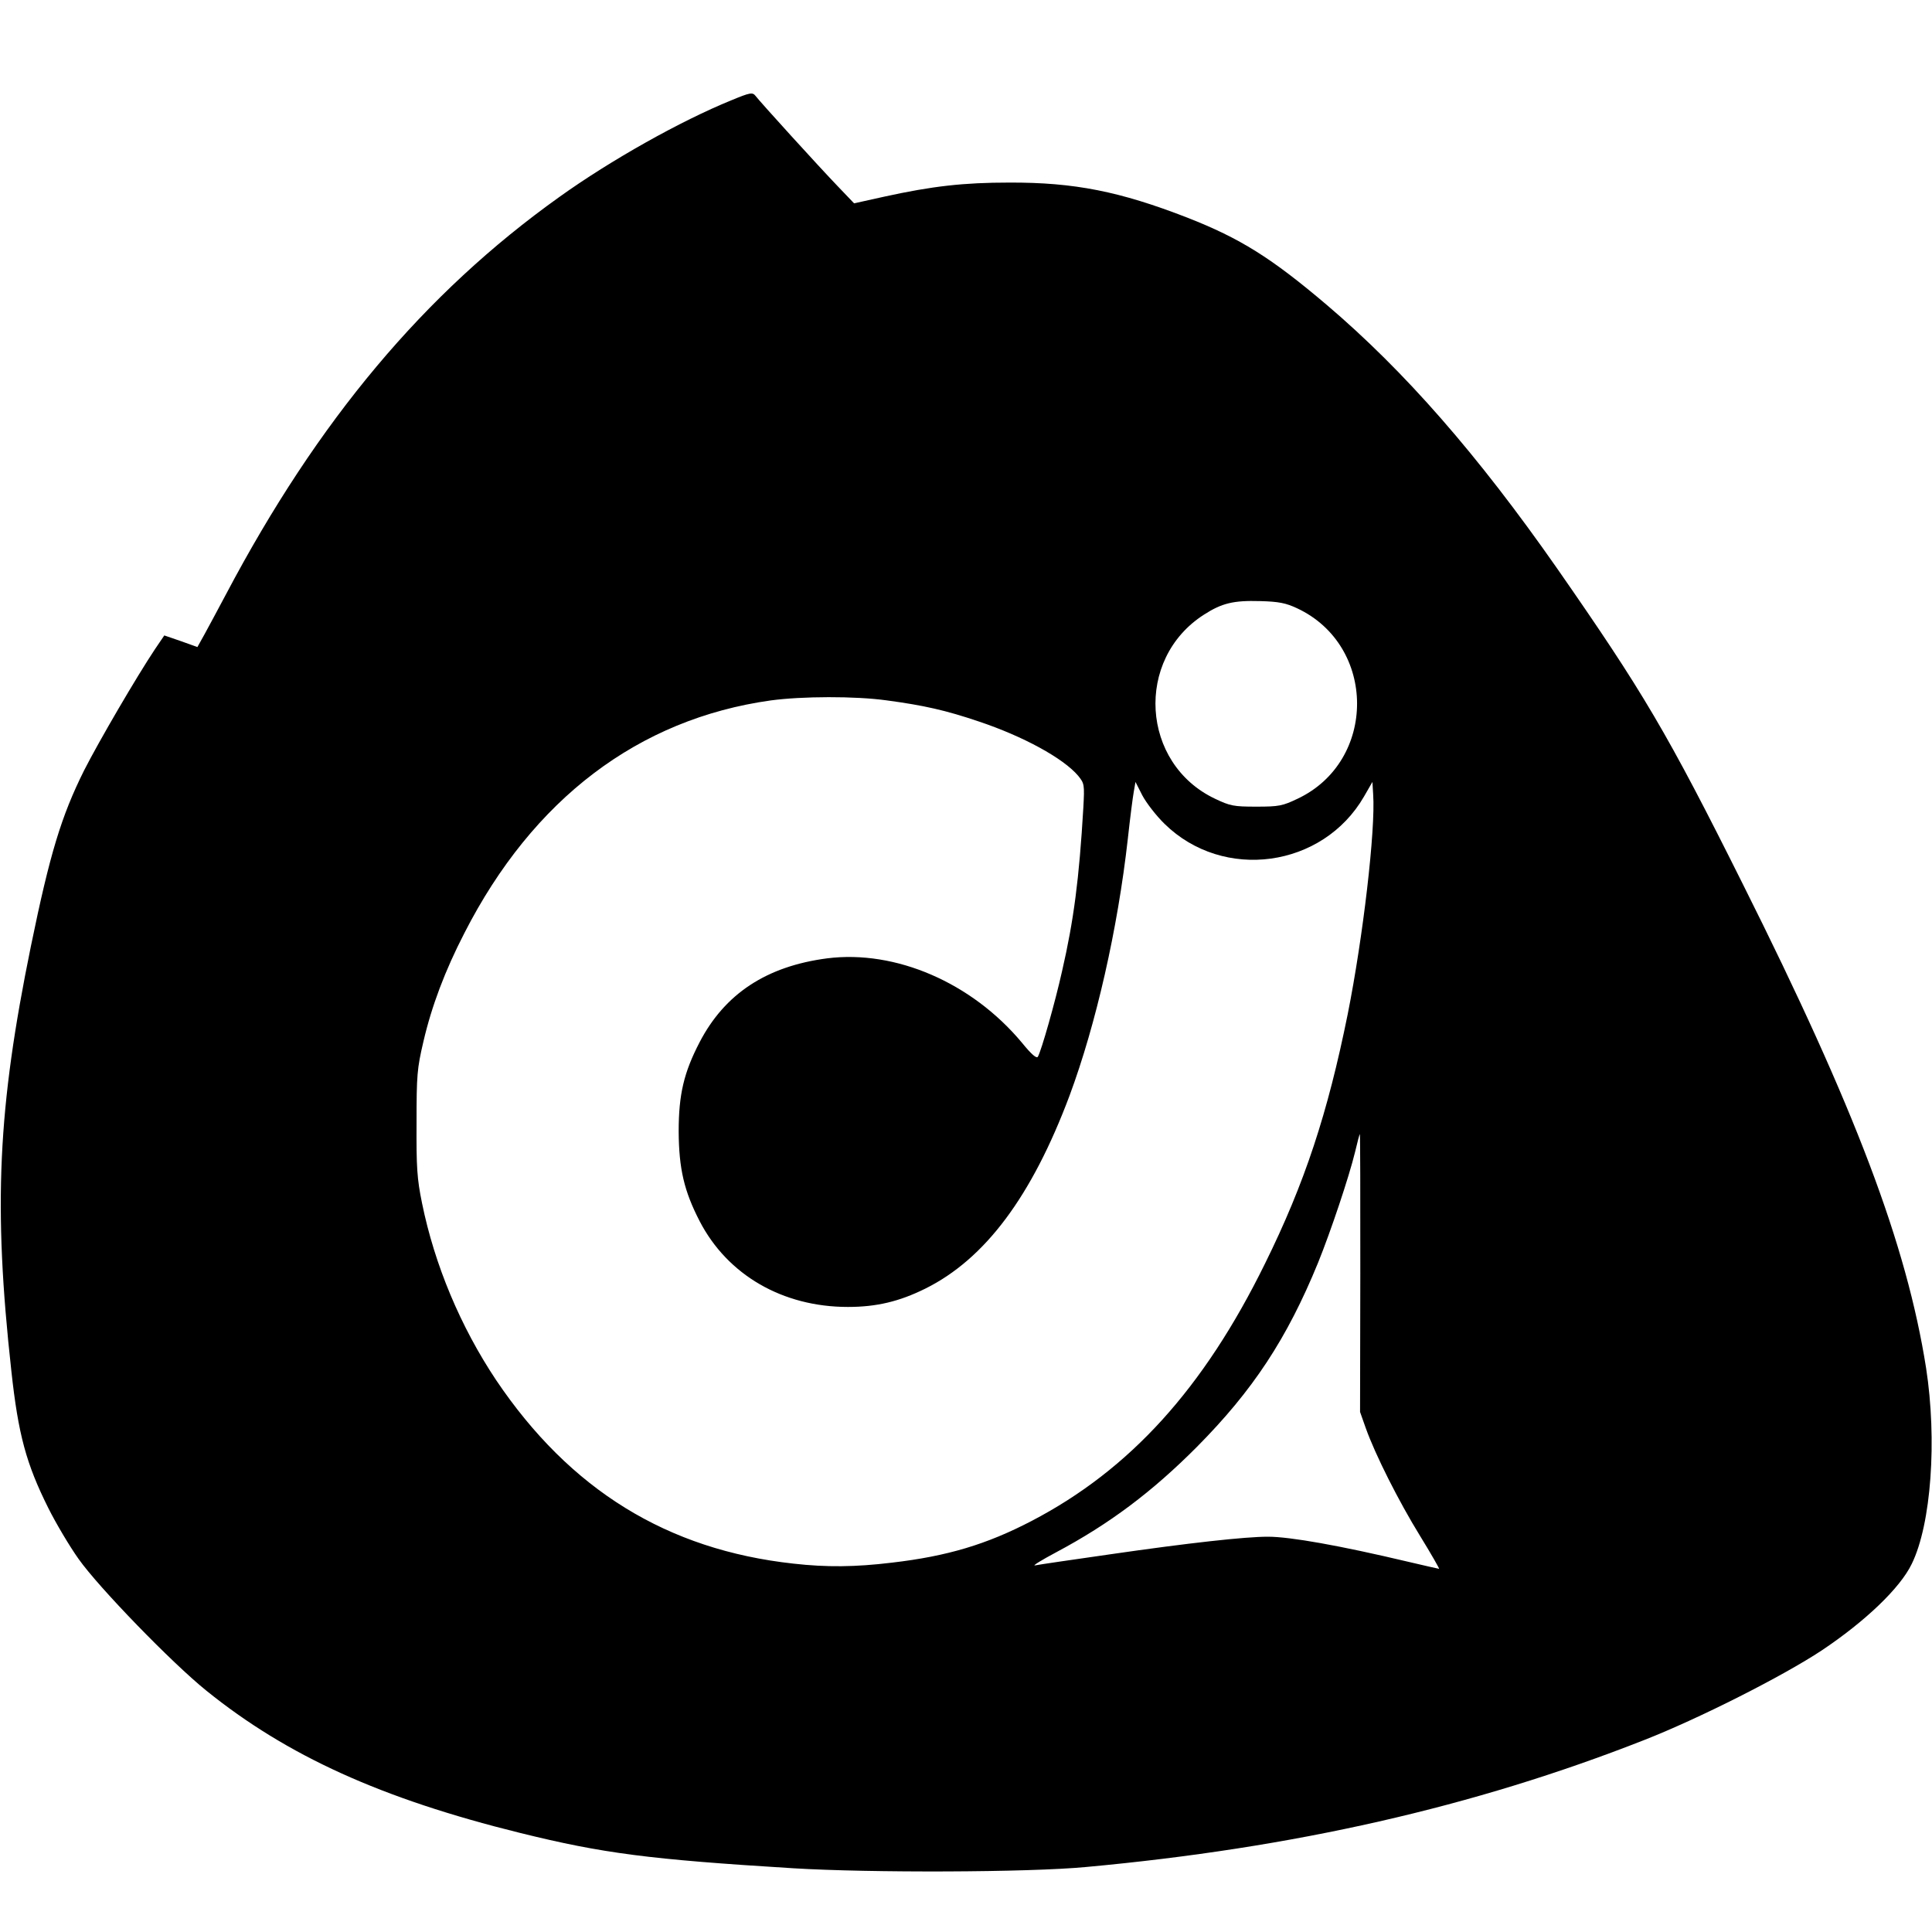 <?xml version="1.0" standalone="no"?>
<!DOCTYPE svg PUBLIC "-//W3C//DTD SVG 20010904//EN"
 "http://www.w3.org/TR/2001/REC-SVG-20010904/DTD/svg10.dtd">
<svg version="1.0" xmlns="http://www.w3.org/2000/svg"
 width="782pt" height="782pt" viewBox="0 0 782 782"
 preserveAspectRatio="xMidYMid meet">
<g transform="translate(0,782) scale(0.1,-0.1)"
fill="#000000" stroke="none">
<path d="M2960 7414 c-204 -83 -488 -242 -697 -392 -545 -389 -976 -903 -1348
-1607 -32 -60 -71 -133 -87 -162 l-29 -52 -67 24 -67 23 -38 -56 c-74 -111
-226 -371 -287 -491 -92 -185 -138 -336 -215 -711 -134 -656 -153 -1050 -79
-1720 28 -257 60 -375 150 -555 30 -60 85 -153 122 -205 82 -116 378 -421 517
-533 327 -264 708 -437 1270 -576 336 -83 521 -107 1105 -143 312 -19 952 -17
1185 5 840 77 1571 243 2260 514 222 87 562 259 719 363 175 117 317 252 364
350 79 161 103 502 58 793 -79 500 -286 1048 -741 1957 -307 615 -405 780
-753 1280 -322 461 -617 798 -932 1066 -225 191 -350 269 -564 353 -273 106
-457 143 -721 142 -184 0 -310 -14 -506 -57 l-122 -27 -66 69 c-76 79 -315
342 -333 366 -12 15 -21 14 -98 -18z m2290 -2056 c323 -151 324 -619 2 -771
-61 -29 -75 -32 -167 -32 -92 0 -106 3 -167 32 -300 142 -326 565 -45 745 73
47 120 58 227 55 77 -2 105 -8 150 -29z m-1660 -373 c149 -20 238 -40 371 -85
180 -60 343 -149 403 -220 25 -31 26 -35 21 -128 -17 -290 -39 -458 -86 -662
-28 -126 -84 -323 -98 -347 -5 -9 -26 9 -65 57 -203 243 -511 376 -788 341
-245 -32 -414 -143 -516 -339 -64 -123 -85 -212 -85 -362 1 -151 22 -241 85
-363 113 -218 336 -347 600 -347 116 0 208 22 313 74 242 120 431 373 584 781
107 288 195 674 236 1040 9 83 20 168 24 190 l7 40 28 -55 c16 -30 56 -82 90
-115 238 -233 640 -178 807 111 l34 59 3 -50 c10 -144 -41 -579 -103 -890 -81
-401 -174 -684 -335 -1010 -248 -505 -547 -834 -944 -1041 -182 -95 -342 -143
-566 -169 -148 -18 -265 -19 -398 -4 -512 56 -905 299 -1204 743 -144 216
-249 466 -300 717 -20 98 -23 144 -22 324 0 194 2 219 28 330 33 142 87 286
166 439 277 542 704 866 1240 941 127 17 341 18 470 0z m1916 -2317 l-1 -563
23 -65 c38 -107 133 -296 220 -437 45 -73 79 -133 77 -133 -2 0 -59 13 -127
29 -274 65 -476 101 -566 101 -92 0 -319 -25 -637 -71 -154 -22 -291 -42 -305
-45 -14 -3 25 21 85 53 216 115 389 245 570 427 226 228 364 437 490 745 51
126 125 346 150 449 9 39 18 72 19 72 2 0 2 -253 2 -562z"/>
</g>
</svg>
